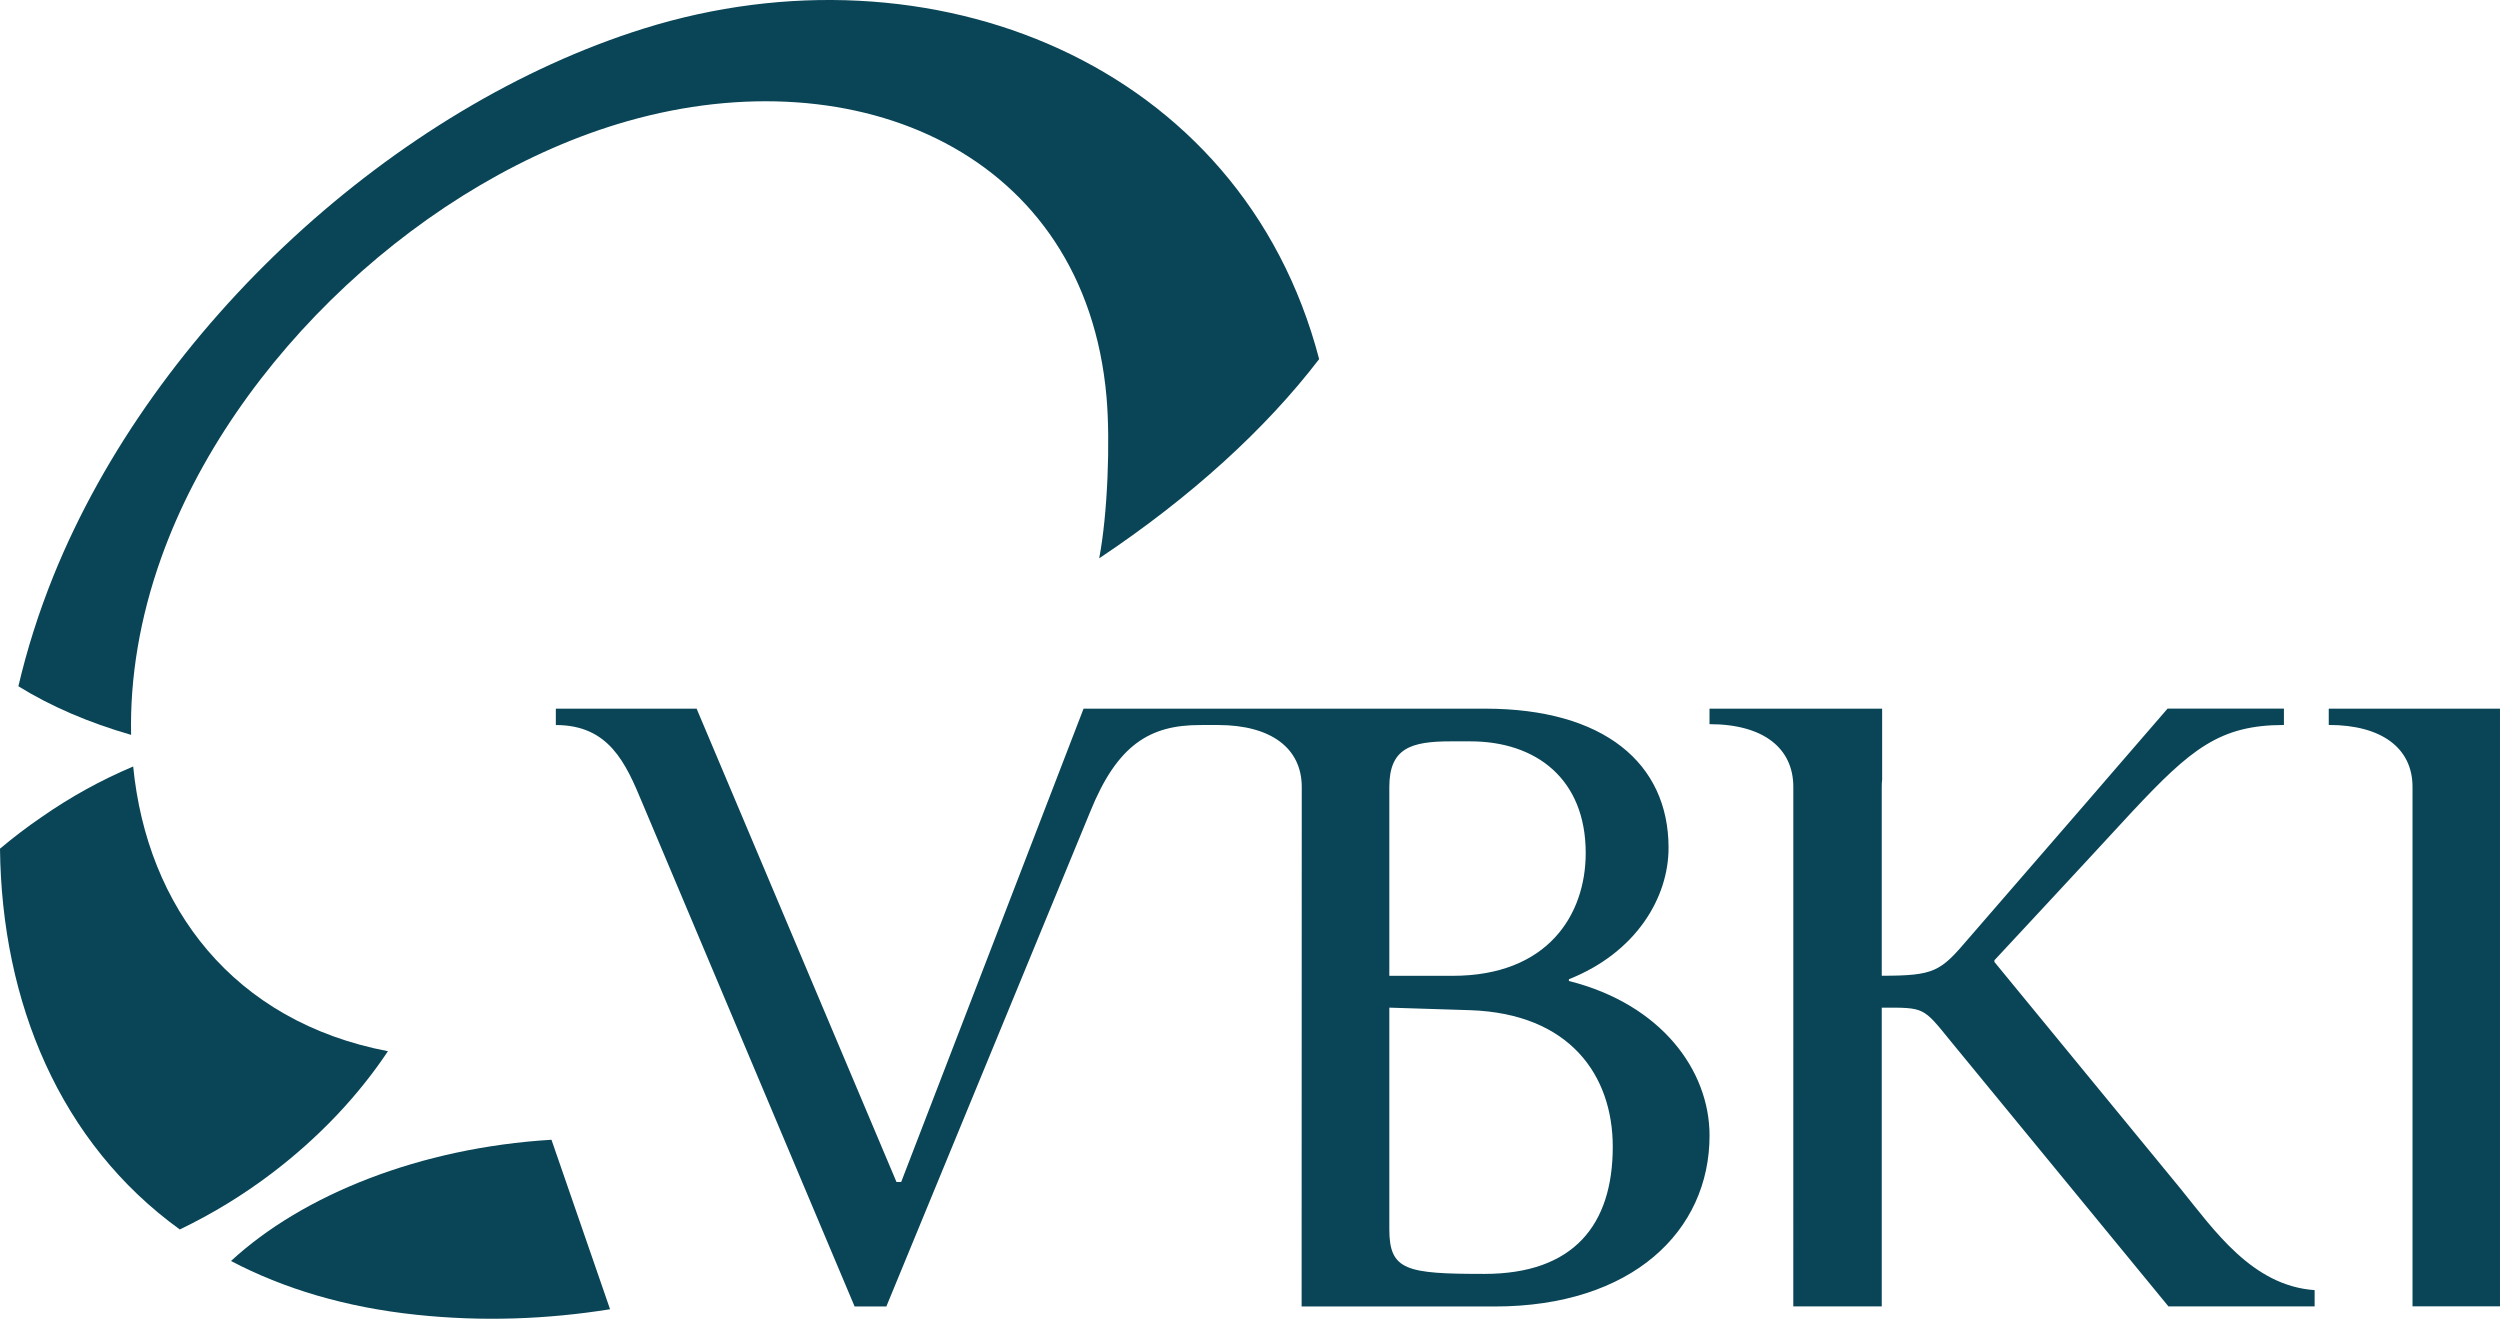 <svg width="144" height="76" viewBox="0 0 144 76" fill="none" xmlns="http://www.w3.org/2000/svg">
<g id="Frame 185" clip-path="url(#clip0_1702_1911)">
<path id="Vector" fill-rule="evenodd" clip-rule="evenodd" d="M31.765 65.65C24.214 66.106 17.449 68.808 13.305 72.633C16.334 74.225 19.896 75.303 24.008 75.733C27.786 76.133 31.514 75.993 35.14 75.413L31.765 65.65Z" fill="#094557"/>
<path id="Vector_2" fill-rule="evenodd" clip-rule="evenodd" d="M9.289 32.124C13.415 20.564 24.601 10.262 36.144 6.978C49.391 3.207 62.5 8.818 63.735 22.858C63.959 25.401 63.802 29.621 63.313 32.16C68.585 28.645 72.907 24.706 75.983 20.684C71.51 3.581 53.541 -3.498 37.086 1.643C22.794 6.113 8.902 18.756 3.074 33.184C2.231 35.277 1.556 37.402 1.059 39.529C2.931 40.688 5.115 41.625 7.552 42.329C7.48 39.055 8.051 35.582 9.289 32.124Z" fill="#094557"/>
<path id="Vector_3" fill-rule="evenodd" clip-rule="evenodd" d="M22.345 60.55C13.432 58.844 8.47 52.255 7.671 44.149C5.814 44.934 4.045 45.912 2.392 47.066C1.553 47.639 0.757 48.246 0 48.884C0.096 57.739 3.459 65.831 10.356 70.817C12.223 69.921 13.994 68.84 15.644 67.589C18.417 65.487 20.678 63.057 22.345 60.55Z" fill="#094557"/>
<path id="Vector_4" fill-rule="evenodd" clip-rule="evenodd" d="M85.496 73.377C80.993 73.377 80.025 73.178 80.025 70.802V58.04L84.693 58.187C90.428 58.386 92.895 61.945 92.895 66.054C92.895 70.554 90.644 73.377 85.496 73.377ZM80.025 45.328C80.025 43.1 81.259 42.702 83.563 42.702H84.693C88.498 42.702 91.337 44.883 91.337 49.133C91.337 52.699 89.144 56.207 83.673 56.207H80.025V45.328ZM90.369 56.505V56.404C94.236 54.869 96.109 51.71 96.109 48.836C96.109 43.94 92.356 40.819 85.547 40.819H62.413L51.908 68.083H51.638L40.125 40.819H32.016V41.762C35.072 41.762 36.04 43.938 37.005 46.267L49.226 75.254H51.053L62.792 46.765C64.352 42.901 66.224 41.762 69.117 41.762L70.158 41.761C73.214 41.761 74.981 43.1 74.981 45.33L74.973 75.254H86.086C94.019 75.254 98.47 70.901 98.47 65.409C98.47 61.648 95.683 57.843 90.369 56.505ZM125.601 68.471L114.878 55.409V55.311C114.878 55.311 119.487 50.364 122.813 46.752C126.192 43.142 127.853 41.759 131.554 41.759V40.815H124.853L121.648 44.52C121.282 44.953 120.859 45.431 120.4 45.967L113.373 54.075C111.769 55.956 111.447 56.203 108.389 56.203V45.323C108.389 45.178 108.396 45.036 108.411 44.901V40.819H98.468V41.712C101.58 41.712 103.295 43.098 103.295 45.326L103.294 75.249H108.389V58.04C110.853 58.04 110.75 57.988 112.356 59.968L124.903 75.249H133.323V74.311C129.729 74.065 127.531 70.849 125.601 68.471ZM143.999 40.818H134.136V41.757C137.19 41.757 138.961 43.095 138.961 45.323V75.246H143.999V40.818Z" fill="#094557"/>
</g>
<defs>
<clipPath id="clip0_1702_1911">
<rect width="144" height="75.96" fill="white"/>
</clipPath>
</defs>
</svg>
